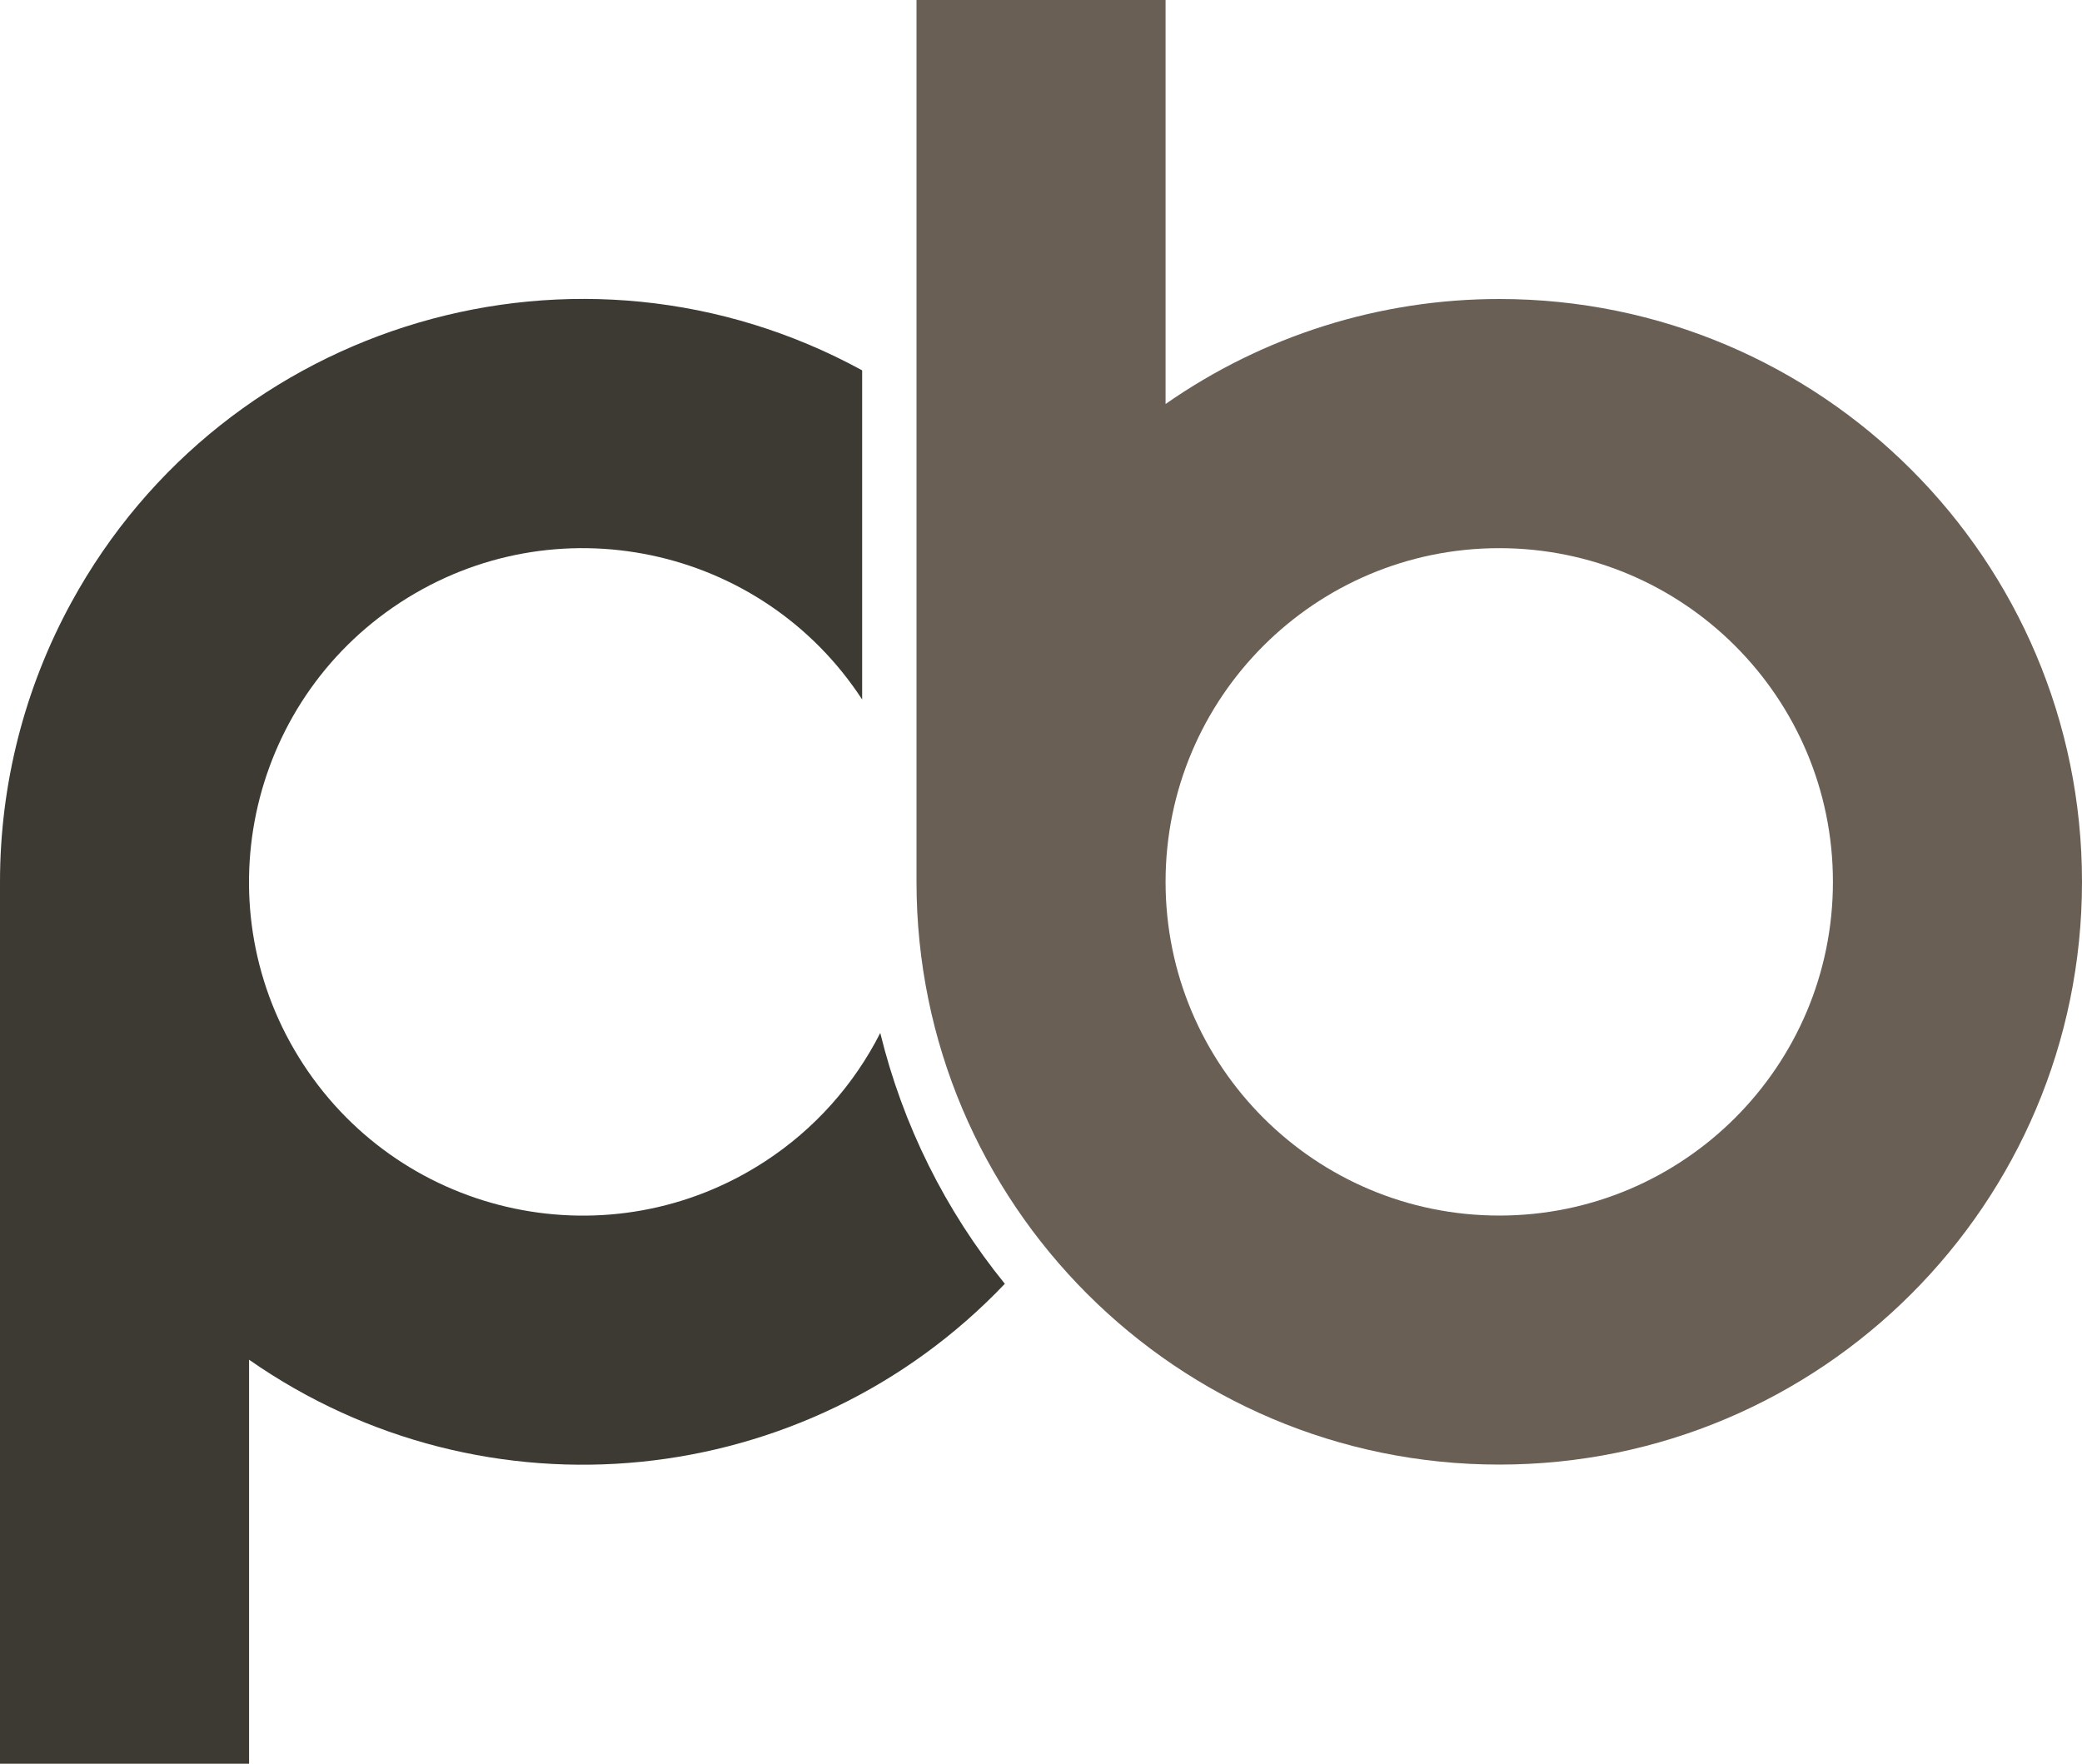 <?xml version="1.0" encoding="UTF-8"?>
<svg xmlns="http://www.w3.org/2000/svg" id="b" width="300" height="254.11" viewBox="0 0 300 254.11">
  <defs>
    <style>.e{fill:#3d3a33;}.f{fill:#695f55;}</style>
  </defs>
  <g id="c">
    <g id="d">
      <path class="e" d="M124.23,100.76v-47.4c-40.7-22.23-91.72-7.26-113.95,33.44C3.53,99.15,0,112.99,0,127.06v127.06h35.89v-58.21c34.02,23.76,80.29,19.11,108.9-10.94-8.59-10.57-14.72-22.91-17.95-36.14-3.81,7.51-9.53,13.89-16.58,18.49-22.23,14.52-52.03,8.27-66.55-13.96-14.52-22.23-8.27-52.03,13.96-66.55s52.03-8.27,66.55,13.96Z"></path>
    </g>
    <path class="f" d="M167.95,0v58.21c14.1-9.85,30.88-15.13,48.08-15.13,46.38,0,83.97,37.6,83.97,83.97,0,46.38-37.6,83.97-83.97,83.97s-83.97-37.6-83.97-83.97V0h35.89ZM264.11,127.06c0-26.55-21.53-48.08-48.08-48.08s-48.08,21.53-48.08,48.08,21.53,48.08,48.08,48.08,48.08-21.53,48.08-48.08Z"></path>
  </g>
</svg>
